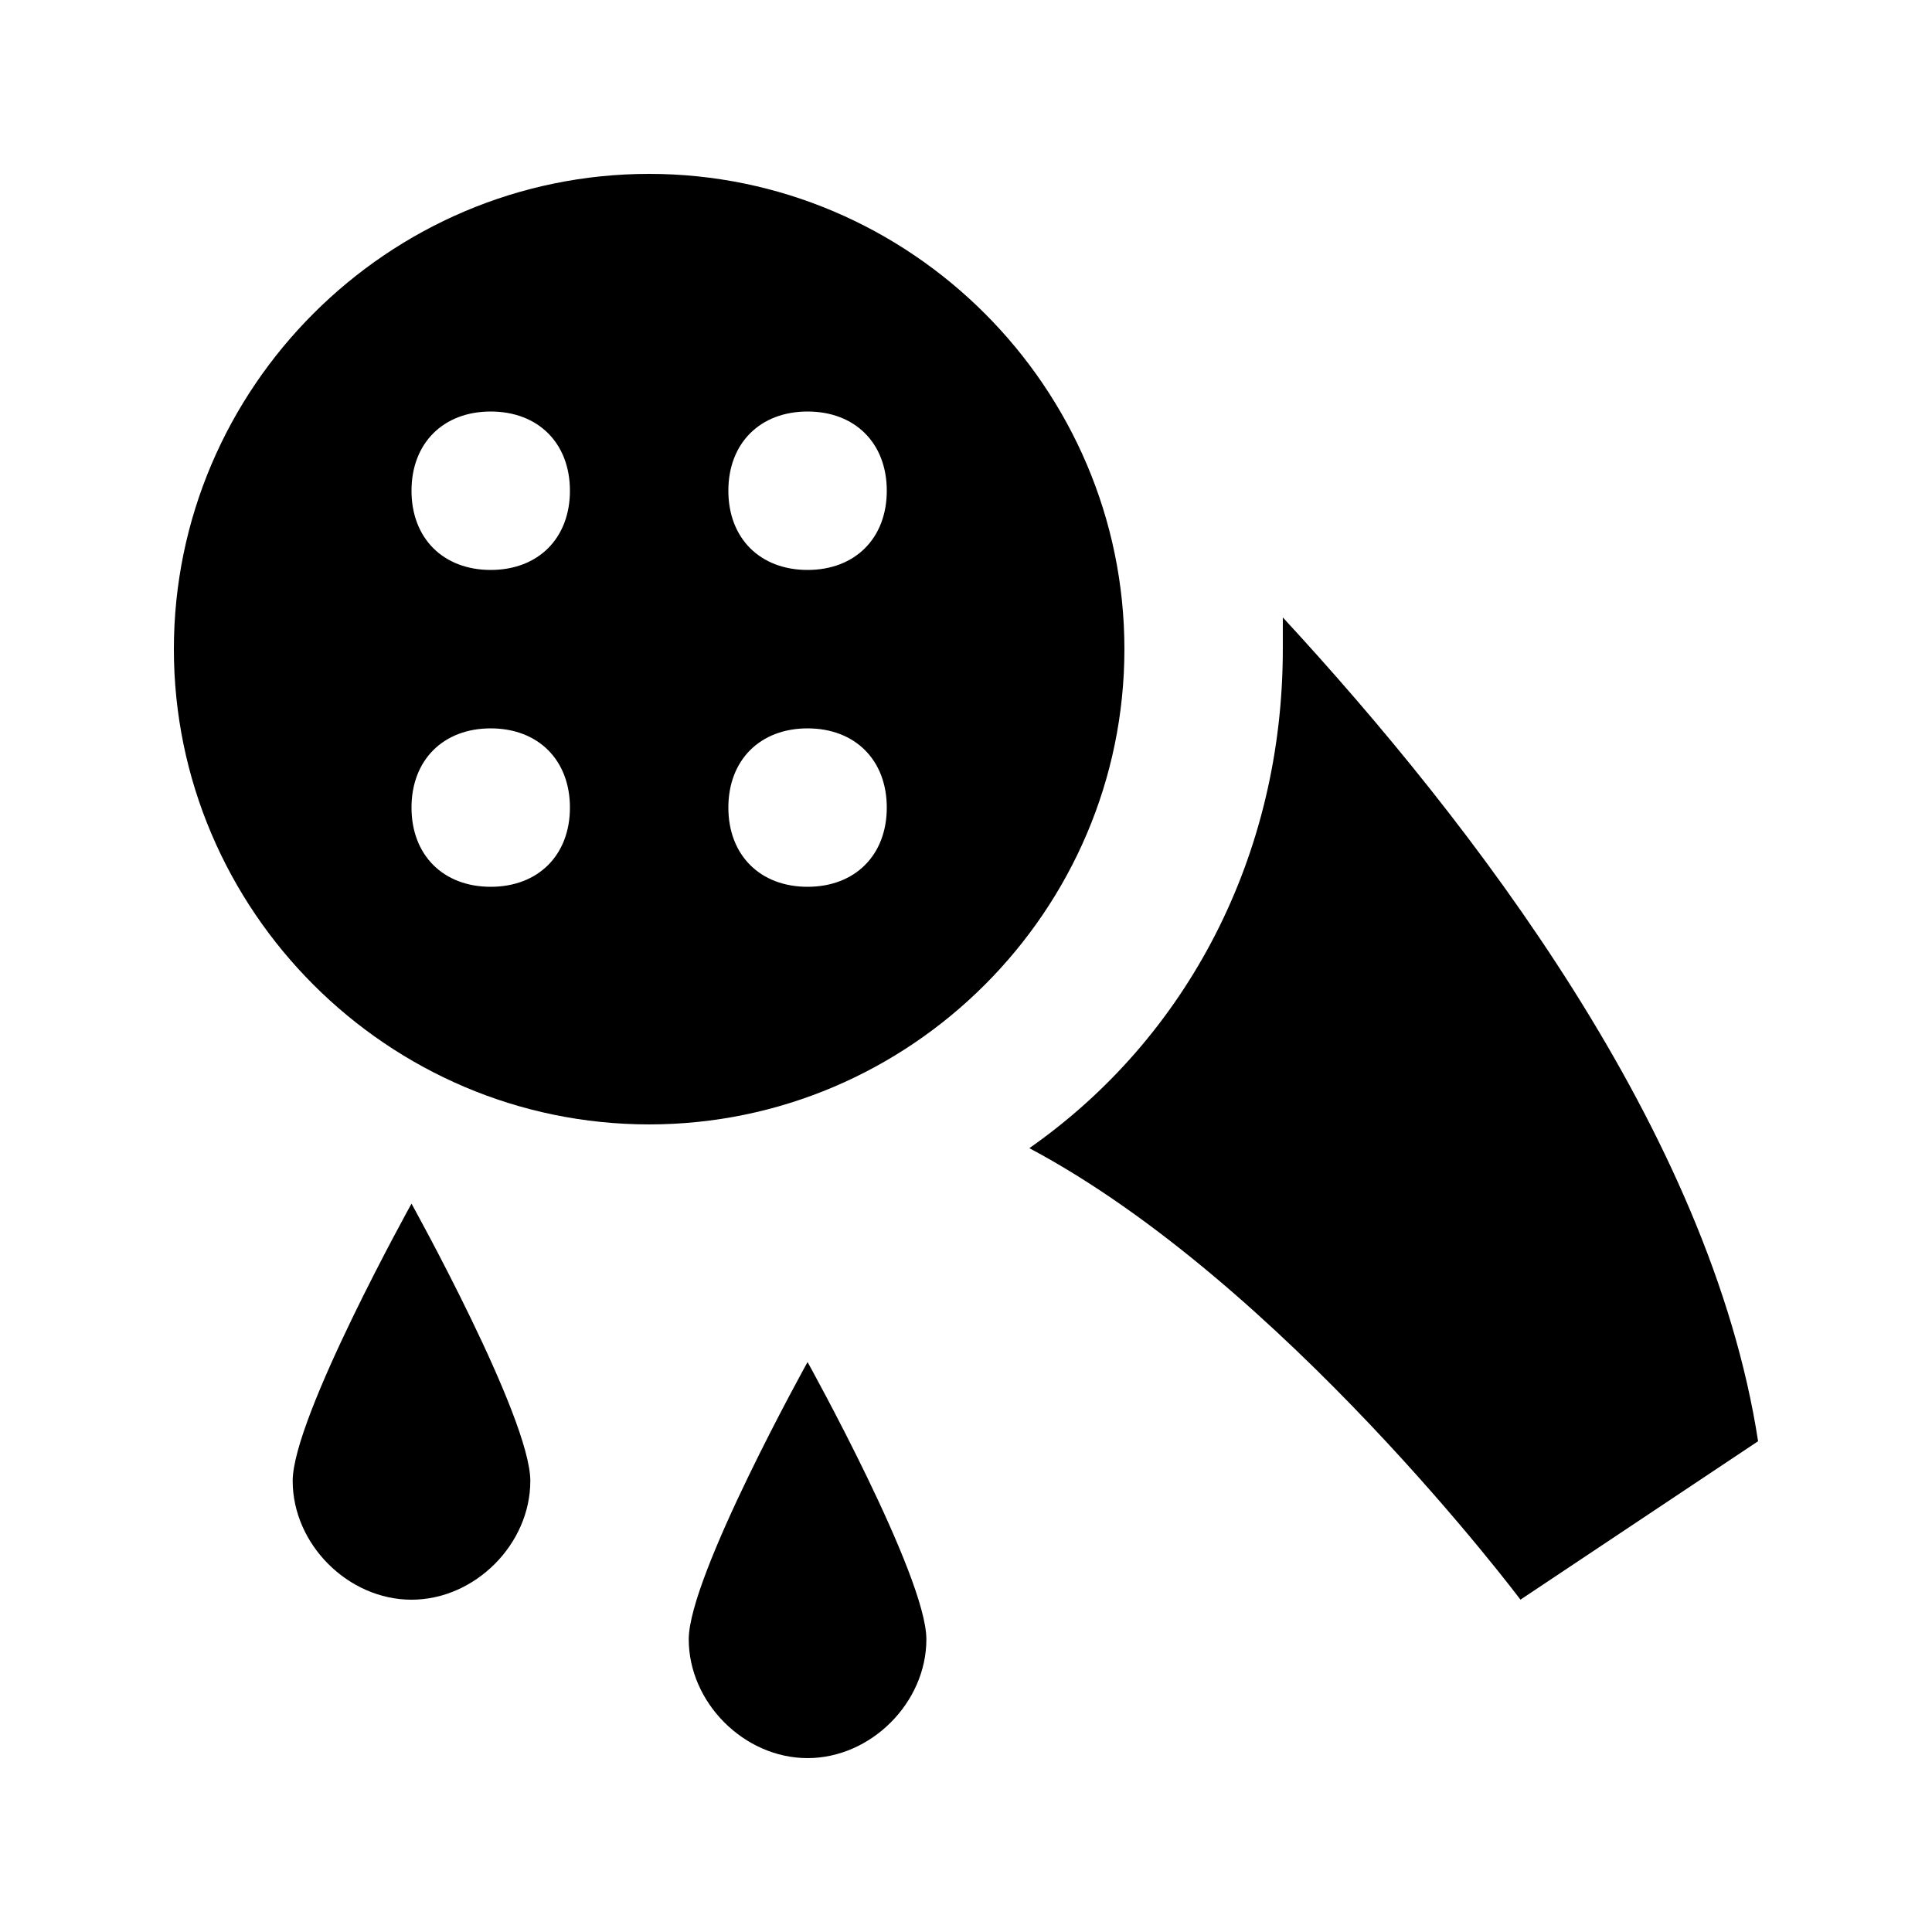 <?xml version="1.0" encoding="UTF-8"?>
<!-- Uploaded to: SVG Repo, www.svgrepo.com, Generator: SVG Repo Mixer Tools -->
<svg fill="#000000" width="800px" height="800px" version="1.1" viewBox="144 144 512 512" xmlns="http://www.w3.org/2000/svg">
 <g>
  <path d="m483.96 307.63v8.398c0 54.578-25.191 102.86-67.176 132.25 67.176 35.684 130.15 119.65 130.15 119.65l62.977-41.984c-12.594-81.867-75.57-163.74-125.95-218.32z"/>
  <path d="m316.03 190.08c-69.273 0-125.95 56.68-125.95 125.95s56.68 125.95 125.95 125.95 125.95-56.68 125.95-125.95-56.68-125.95-125.95-125.95zm-41.984 188.93c-12.594 0-20.992-8.398-20.992-20.992s8.398-20.992 20.992-20.992 20.992 8.398 20.992 20.992-8.398 20.992-20.992 20.992zm0-83.969c-12.598 0-20.992-8.398-20.992-20.992s8.398-20.992 20.992-20.992 20.992 8.398 20.992 20.992-8.398 20.992-20.992 20.992zm83.969 83.969c-12.594 0-20.992-8.398-20.992-20.992s8.398-20.992 20.992-20.992 20.992 8.398 20.992 20.992-8.398 20.992-20.992 20.992zm0-83.969c-12.598 0-20.992-8.398-20.992-20.992s8.398-20.992 20.992-20.992 20.992 8.398 20.992 20.992-8.398 20.992-20.992 20.992z"/>
  <path d="m389.5 578.43c0 16.793-14.695 31.488-31.488 31.488s-31.488-14.695-31.488-31.488c0-16.793 31.488-73.473 31.488-73.473s31.488 56.68 31.488 73.473z"/>
  <path d="m284.54 536.45c0 16.797-14.695 31.488-31.488 31.488-16.793 0-31.488-14.695-31.488-31.488 0-16.793 31.488-73.469 31.488-73.469s31.488 56.676 31.488 73.469z"/>
 </g>
</svg>